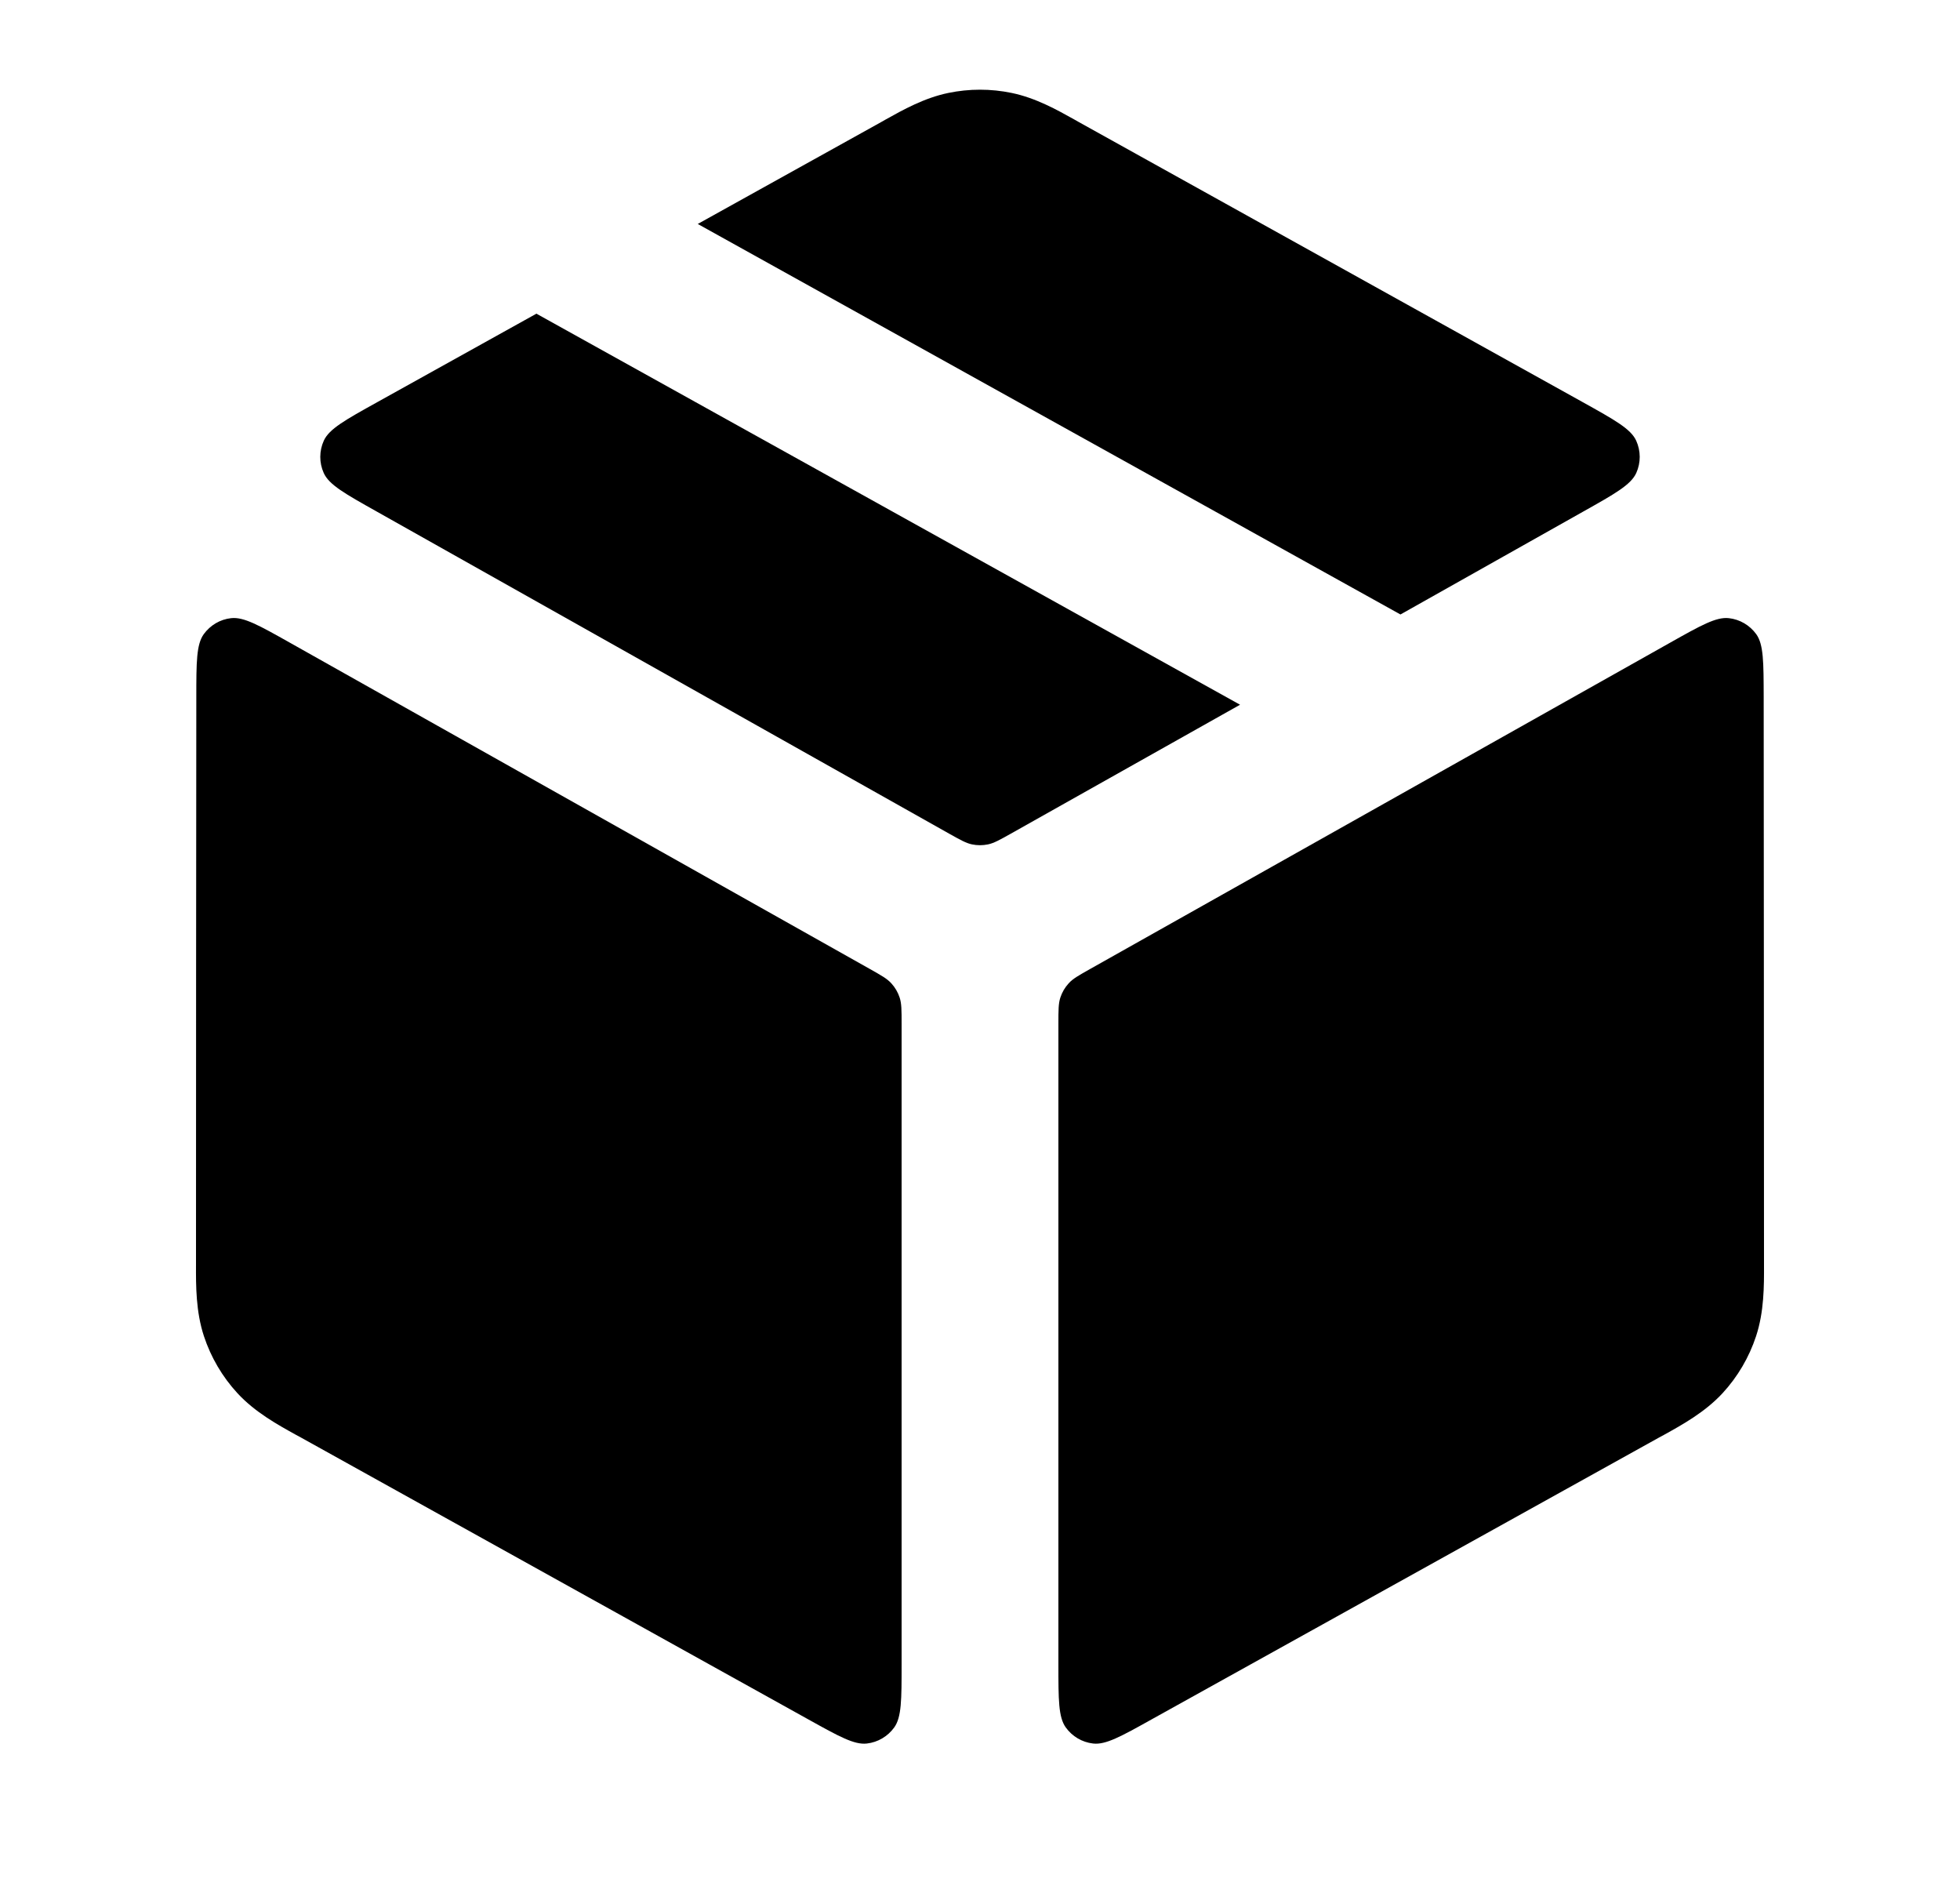 <svg width="25" height="24" viewBox="0 0 25 24" fill="none" xmlns="http://www.w3.org/2000/svg">
<path d="M12.903 1.185C12.637 1.13 12.363 1.13 12.097 1.185C11.79 1.248 11.515 1.402 11.297 1.524L11.237 1.558C10.583 1.921 9.761 2.378 8.9 2.856L17.863 7.836L20.192 6.525C20.6 6.296 20.803 6.182 20.871 6.031C20.93 5.9 20.929 5.75 20.87 5.62C20.802 5.47 20.597 5.356 20.189 5.129C18.508 4.195 15.525 2.537 13.763 1.558L13.703 1.524C13.485 1.402 13.21 1.248 12.903 1.185Z" fill="black"/>
<path d="M15.817 8.987L6.842 4C6.082 4.423 5.373 4.816 4.811 5.129C4.402 5.356 4.198 5.47 4.13 5.62C4.071 5.75 4.07 5.9 4.129 6.031C4.196 6.182 4.4 6.296 4.808 6.525L12.108 10.632C12.251 10.712 12.322 10.752 12.398 10.768C12.465 10.782 12.534 10.782 12.602 10.768C12.678 10.752 12.749 10.712 12.892 10.632L15.817 8.987Z" fill="black"/>
<path d="M22.496 8.89C22.495 8.442 22.495 8.218 22.401 8.087C22.318 7.973 22.191 7.898 22.051 7.883C21.891 7.865 21.695 7.975 21.304 8.195L13.908 12.355C13.759 12.439 13.685 12.48 13.631 12.54C13.583 12.592 13.547 12.654 13.525 12.721C13.5 12.797 13.5 12.882 13.5 13.052V21.228C13.5 21.675 13.5 21.898 13.594 22.029C13.676 22.143 13.802 22.218 13.942 22.234C14.102 22.253 14.297 22.145 14.686 21.928C16.353 21.003 19.381 19.321 21.163 18.331L21.226 18.297C21.457 18.169 21.747 18.009 21.971 17.767C22.164 17.558 22.31 17.309 22.399 17.039C22.502 16.726 22.501 16.395 22.5 16.131L22.5 16.059C22.5 14.096 22.497 10.756 22.496 8.89Z" fill="black"/>
<path d="M11.058 22.234C10.898 22.253 10.703 22.145 10.313 21.928C8.647 21.003 5.618 19.321 3.837 18.331L3.774 18.297C3.543 18.169 3.252 18.009 3.029 17.767C2.836 17.558 2.69 17.309 2.601 17.039C2.498 16.726 2.499 16.395 2.5 16.131L2.5 16.059C2.5 14.096 2.502 10.756 2.504 8.89C2.504 8.442 2.505 8.218 2.599 8.087C2.682 7.973 2.808 7.898 2.948 7.883C3.109 7.865 3.305 7.975 3.696 8.195L11.092 12.355C11.241 12.439 11.315 12.48 11.369 12.54C11.417 12.592 11.453 12.654 11.475 12.721C11.5 12.797 11.5 12.882 11.5 13.053V21.228C11.5 21.675 11.5 21.898 11.406 22.029C11.324 22.143 11.197 22.218 11.058 22.234Z" fill="black"/>
</svg>
